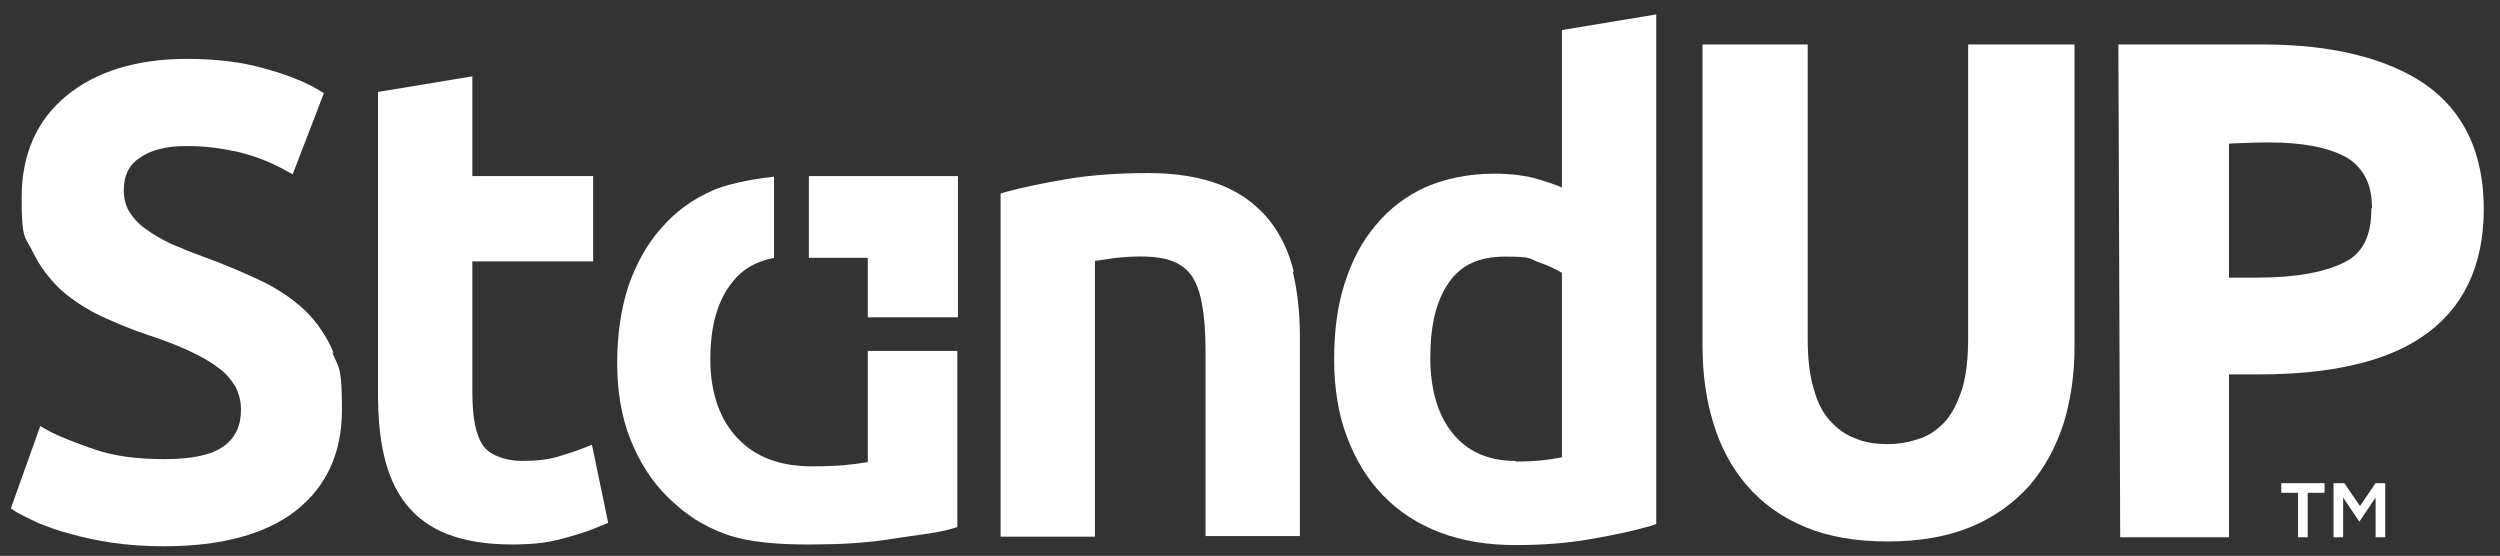 <?xml version="1.0" encoding="UTF-8"?>
<svg id="Layer_1" xmlns="http://www.w3.org/2000/svg" version="1.1" viewBox="0 0 416 92.5">
  <rect x="0" y="0" width="416" height="92.5" fill="#333333" stroke="none"/>
  <!-- Generator: Adobe Illustrator 29.4.0, SVG Export Plug-In . SVG Version: 2.1.0 Build 152)  -->
  <defs>
    <style>
      .st0 {
        fill: #fff;
      }
    </style>
  </defs>
  <g>
    <path class="st0" d="M386.8,80.4v1.6h-2.8v7.4h-1.6v-7.4h-2.8v-1.6h7.4,0Z"/>
    <path class="st0" d="M396.9,80.4v9h-1.6v-6.6l-2.7,4-2.7-4v6.6h-1.6v-9h1.8l2.6,3.8,2.6-3.8h1.8-.2Z"/>
  </g>
  <path class="st0" d="M327.5,7.4v48.9c0,3.3-.3,6.1-1,8.4-.7,2.2-1.6,4-2.7,5.3-1.2,1.3-2.5,2.3-4.1,2.9-1.7.6-3.5,1-5.6,1s-3.9-.3-5.5-1c-1.6-.6-2.9-1.6-4.1-2.9-1.2-1.3-2.1-3.1-2.7-5.3-.7-2.3-1-5.1-1-8.4V7.4h-17.5v50.2c0,4.6.6,8.9,1.8,12.8,1.2,4,3.1,7.5,5.6,10.4,2.6,3,5.8,5.3,9.7,6.9,3.8,1.6,8.4,2.4,13.7,2.4s9.9-.8,13.8-2.4c3.9-1.6,7.2-4,9.8-6.9,2.5-2.9,4.4-6.4,5.7-10.4,1.2-3.9,1.8-8.2,1.8-12.8V7.4h-17.5Z"/>
  <path class="st0" d="M403.5,14c-6.3-4.3-15.4-6.6-27-6.6h-24l.3,82h18.1v-27.1h5c5.8,0,11-.5,15.4-1.5,4.6-1,8.6-2.6,11.8-4.8,3.3-2.2,5.9-5.2,7.6-8.7,1.7-3.5,2.6-7.7,2.6-12.5,0-9.3-3.3-16.3-9.8-20.8ZM394.6,34.7c0,4.5-1.4,7.4-4.4,8.9-3.3,1.7-8.2,2.6-14.6,2.6h-4.7v-22.3c1.9-.1,4.2-.2,6.8-.2s4.9.2,7.2.6c2.1.4,3.9,1,5.4,1.8,1.4.8,2.4,1.8,3.2,3.2.8,1.4,1.2,3.2,1.2,5.3Z"/>
  <path class="st0" d="M55.5,58.7c-1.1-2.7-2.7-5-4.7-7-2-1.9-4.5-3.6-7.4-5-2.8-1.3-6-2.7-9.6-4-2-.7-3.8-1.5-5.5-2.2-1.6-.8-3-1.6-4.2-2.5-1.1-.8-2-1.8-2.6-2.8-.6-1-.9-2.2-.9-3.6,0-2.3.8-4.1,2.6-5.3,1.8-1.3,4.4-2,7.8-2s5.9.4,8.7,1c2.8.7,5.4,1.7,7.7,3l1.3.7,5.2-13.5-1-.6c-2.2-1.3-5.2-2.5-8.9-3.5-3.8-1.1-8.1-1.6-12.9-1.6-8.4,0-15.1,2.1-20,6.1-5,4.1-7.5,9.8-7.5,17s.6,6.4,1.8,8.9c1.2,2.5,2.8,4.6,4.7,6.4,1.9,1.7,4.2,3.2,6.7,4.4,2.4,1.1,5,2.2,7.7,3.1,2.5.8,4.8,1.7,6.8,2.6,1.9.9,3.6,1.8,4.9,2.8,1.3.9,2.2,2,2.9,3.1.6,1.1,1,2.4,1,4,0,2.6-.9,4.6-2.8,6-2,1.5-5.3,2.2-9.9,2.2s-8.4-.5-11.6-1.6c-3.2-1.1-5.8-2.1-7.7-3.1l-1.4-.8-4.9,13.7.9.6c.9.5,2.1,1.1,3.6,1.8,1.5.6,3.3,1.3,5.3,1.8,2,.6,4.4,1.1,7,1.5,2.6.4,5.6.6,8.7.6,9.5,0,16.9-2,21.9-5.9,5.1-4,7.7-9.6,7.7-16.8s-.5-6.9-1.6-9.5Z"/>
  <path class="st0" d="M98.5,74l-1.5.6c-1,.4-2.5.9-4.2,1.4-1.7.5-3.7.7-6,.7s-5.1-.8-6.3-2.4c-1.3-1.7-1.9-4.7-1.9-9v-21.8h20.1v-14.2h-20.1V12.7l-15.7,2.6v50.2c0,3.8.3,7.3,1,10.3.7,3.1,1.9,5.8,3.6,8,1.7,2.2,4.1,4,7,5.1,2.9,1.1,6.4,1.7,10.6,1.7s6.5-.4,9-1.1c2.5-.7,4.6-1.4,6.1-2.1l1-.4-2.7-13Z"/>
  <path class="st0" d="M215.3,45.3c-.8-3.4-2.2-6.3-4.2-8.8-2-2.4-4.6-4.4-7.9-5.7-3.3-1.3-7.3-2-12.1-2s-9.5.3-13.6,1c-4.1.7-7.4,1.4-10,2.1l-1,.3v57.1h15.7v-45.9c.8-.1,1.7-.2,2.8-.4,4-.5,7.8-.5,10.2.5,1.3.5,2.3,1.3,3.1,2.4.8,1.2,1.4,2.8,1.7,4.7.4,2,.6,4.6.6,7.5v31.1h15.7v-33.2c0-3.9-.4-7.6-1.2-10.9Z"/>
  <path class="st0" d="M259.9,5v26.2c-1.1-.5-2.4-.9-3.7-1.3-2.2-.7-4.8-1-7.6-1-4.2,0-8,.8-11.3,2.2-3.3,1.5-6.1,3.6-8.4,6.4-2.3,2.7-4,6-5.2,9.8-1.2,3.8-1.7,8-1.7,12.6s.7,9,2.1,12.7c1.4,3.8,3.4,7.1,6,9.8,2.6,2.7,5.8,4.8,9.5,6.2,3.7,1.4,7.9,2.1,12.5,2.1s8.6-.3,12.6-1c4-.7,7.3-1.4,10-2.2l.9-.3V2.4l-15.7,2.6ZM252.2,76.7c-4.5,0-7.9-1.5-10.4-4.5-2.5-3-3.8-7.3-3.8-12.7s1-9.5,3.1-12.5c2-2.9,5-4.3,9.4-4.3s3.9.3,5.7,1c1.5.5,2.7,1.1,3.7,1.7v30.7c-.7.1-1.5.3-2.5.4-1.4.2-3.2.3-5.2.3Z"/>
  <path class="st0" d="M144.4,58.4v18.5c-.9.1-1.8.3-3,.4-1.7.2-3.8.3-6.2.3-5.4,0-9.4-1.5-12.4-4.6-3-3.1-4.6-7.6-4.6-13.2s1.2-9.8,3.7-12.9c1.6-2.1,3.9-3.4,6.9-4v-13.5c-4.6.5-8.1,1.4-10,2.2-3.5,1.5-6.4,3.6-8.8,6.4-2.4,2.7-4.2,6-5.5,9.8-1.2,3.8-1.8,8-1.8,12.6s.7,9,2.2,12.7c1.5,3.8,3.6,7.1,6.4,9.8,2.8,2.7,5.6,4.6,9.5,6,3.9,1.4,8.9,1.7,13.8,1.7s8.8-.2,13-.8c4.2-.7,7.9-1,10.7-1.8l1-.3s0-18.2,0-29.3h-14.9Z"/>
  <polygon class="st0" points="134.6 29.3 134.6 42.9 144.4 42.9 144.4 52.8 159.4 52.8 159.4 29.3 134.6 29.3"/>
</svg>